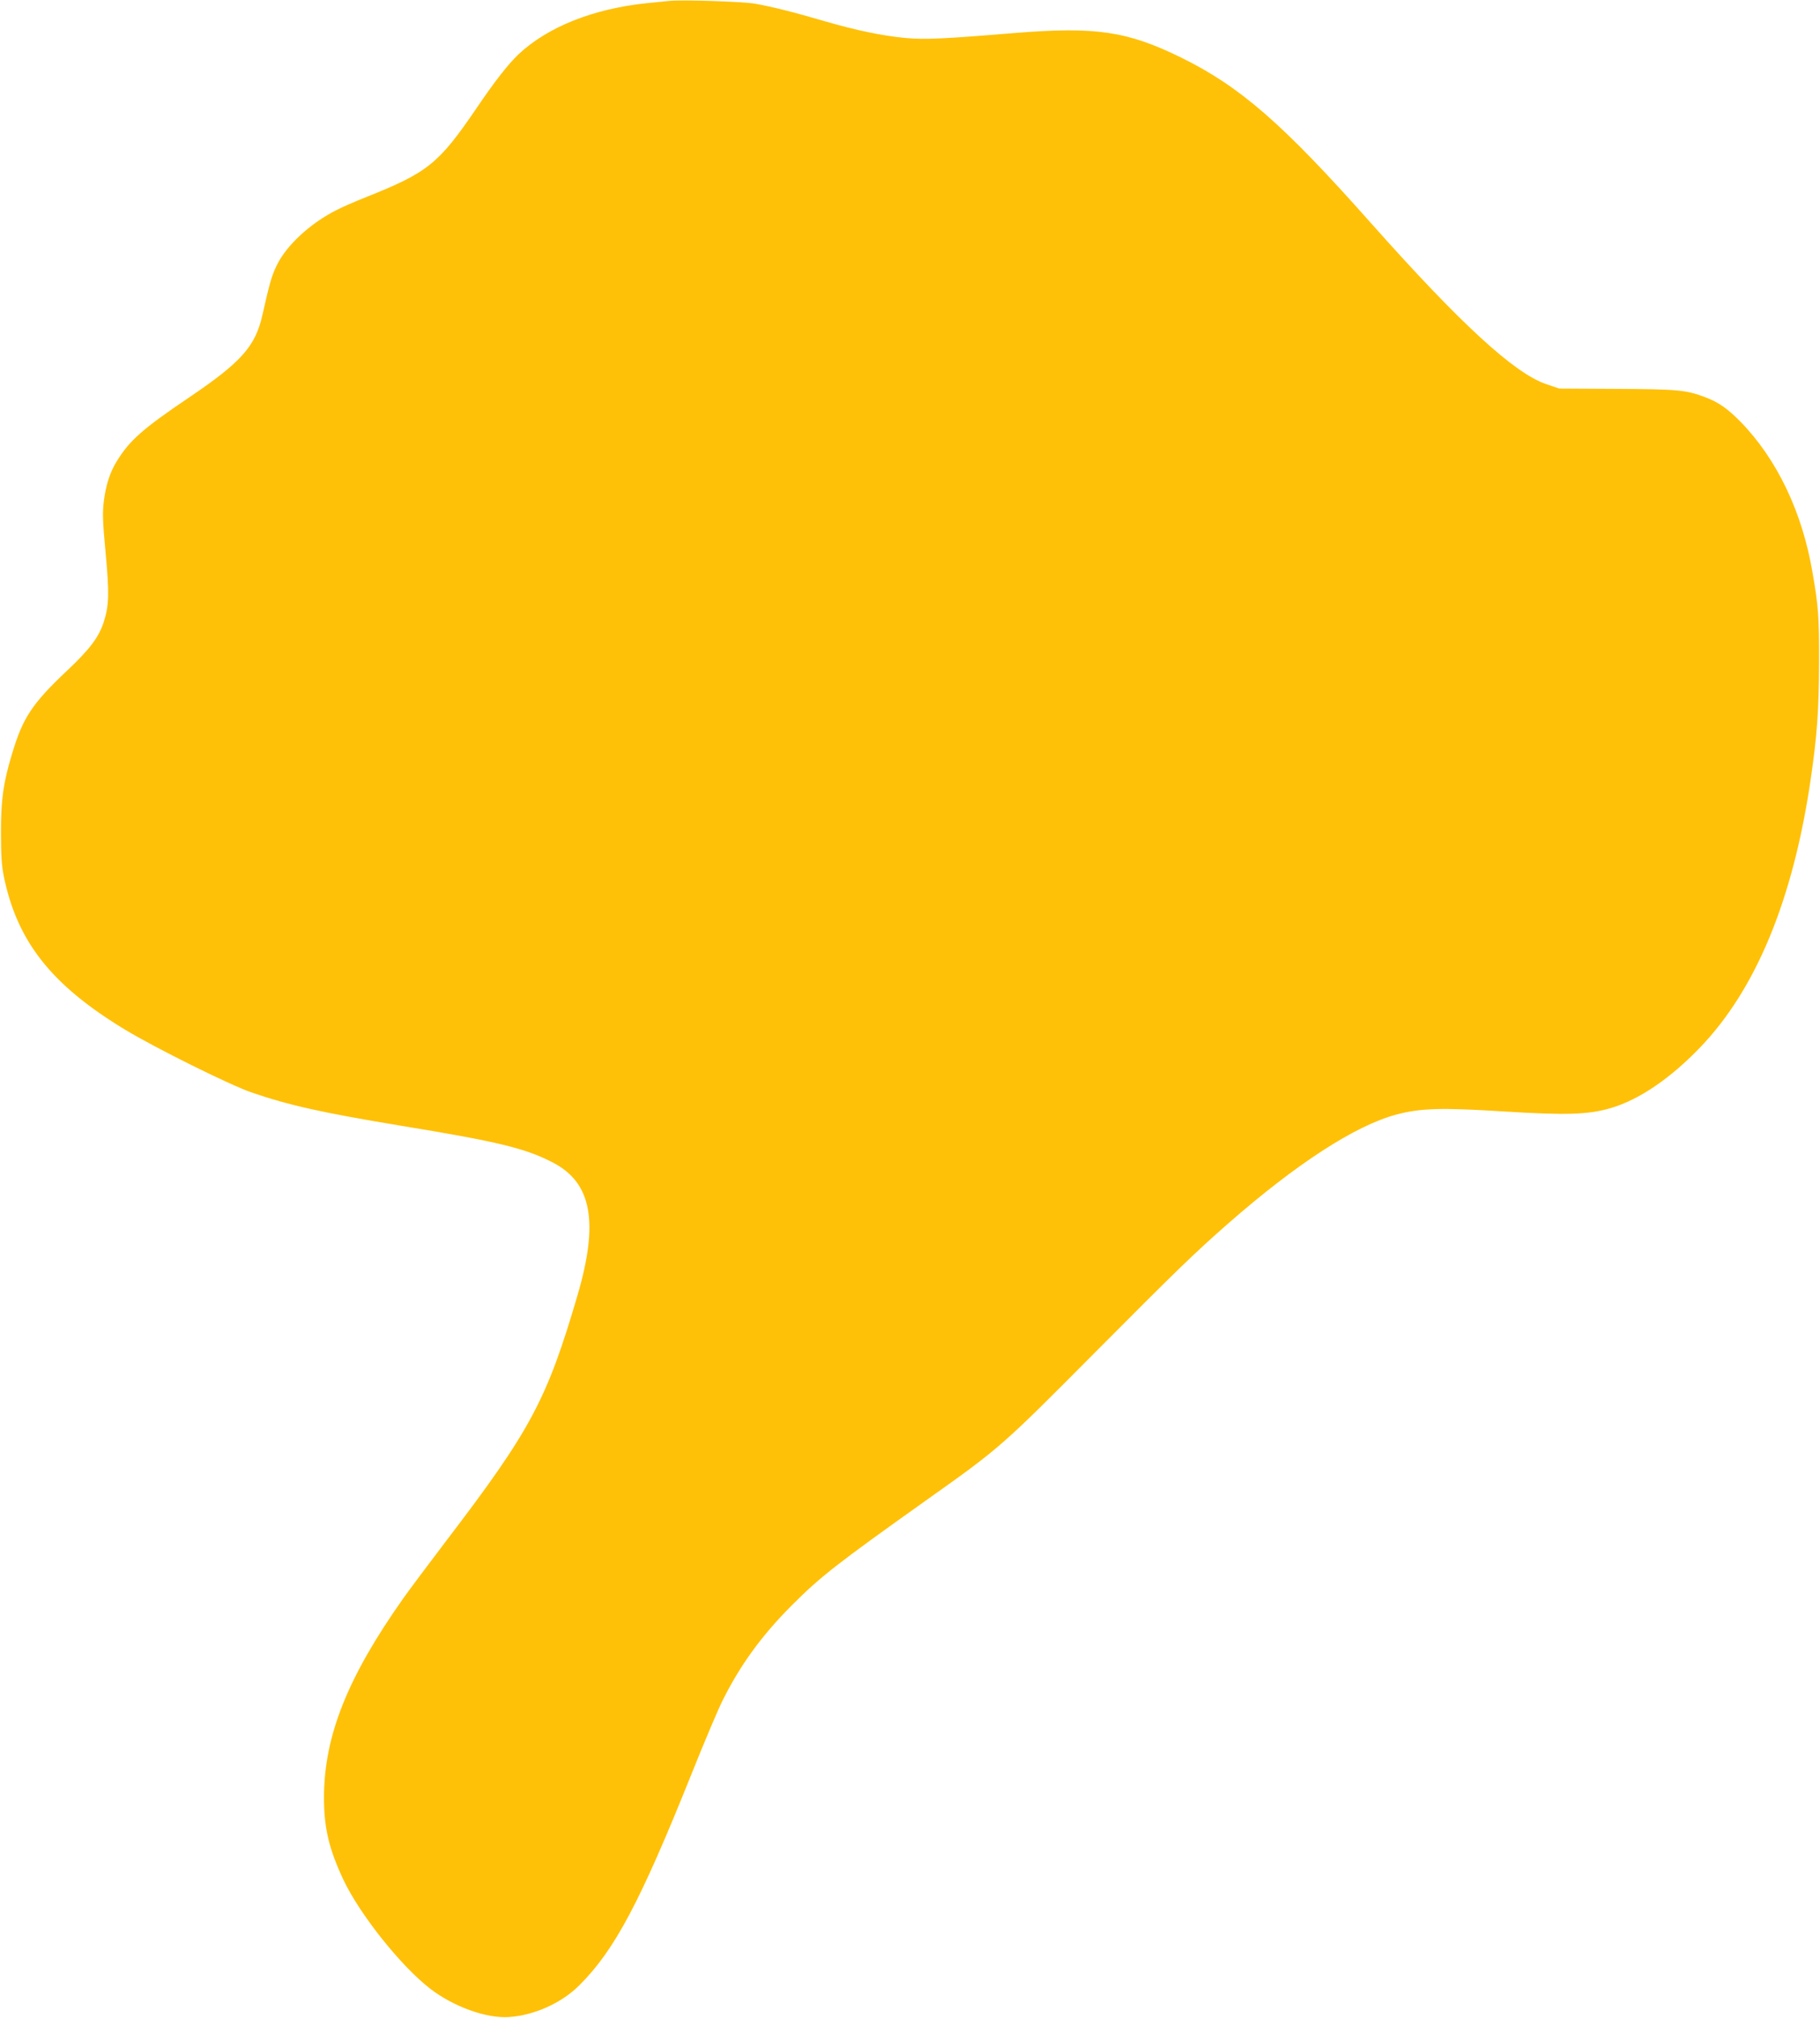 <?xml version="1.0" standalone="no"?>
<!DOCTYPE svg PUBLIC "-//W3C//DTD SVG 20010904//EN"
 "http://www.w3.org/TR/2001/REC-SVG-20010904/DTD/svg10.dtd">
<svg version="1.0" xmlns="http://www.w3.org/2000/svg"
 width="1155pt" height="1280pt" viewBox="0 0 1155 1280"
 preserveAspectRatio="xMidYMid meet">
<g transform="translate(0,1280) scale(0.1,-0.1)"
fill="#ffc107" stroke="none">
<path d="M4245 12794 c-22 -2 -85 -9 -139 -14 -340 -35 -629 -150 -815 -324
-66 -63 -151 -171 -266 -341 -242 -355 -309 -409 -703 -566 -68 -27 -151 -63
-185 -81 -168 -84 -321 -226 -381 -352 -32 -66 -45 -111 -91 -316 -45 -197
-133 -297 -463 -520 -295 -199 -379 -273 -461 -406 -43 -70 -69 -150 -82 -253
-9 -73 -8 -125 11 -326 24 -259 22 -333 -10 -436 -31 -99 -89 -177 -237 -316
-219 -207 -278 -296 -346 -523 -56 -185 -71 -290 -71 -500 0 -139 4 -207 17
-274 84 -417 301 -693 767 -976 195 -118 664 -351 805 -400 238 -82 451 -129
940 -210 629 -103 802 -145 977 -237 243 -128 289 -376 153 -840 -194 -662
-296 -854 -831 -1555 -110 -145 -234 -310 -275 -368 -354 -501 -503 -874 -503
-1265 0 -192 32 -325 123 -520 105 -221 366 -549 552 -692 148 -114 358 -189
499 -179 161 11 334 89 446 201 225 224 387 529 714 1345 78 195 166 403 195
461 112 225 247 411 435 600 187 188 288 266 867 678 457 324 473 338 1058
927 527 530 640 639 850 823 433 379 805 620 1065 690 154 41 285 45 683 20
401 -25 539 -20 681 22 179 53 377 188 566 385 354 369 588 935 700 1694 42
286 53 447 54 745 1 286 -4 359 -41 570 -65 386 -226 722 -457 959 -84 85
-139 124 -227 157 -118 45 -176 50 -559 52 l-365 2 -82 28 c-202 68 -544 382
-1113 1022 -559 630 -830 866 -1205 1050 -340 167 -541 197 -1050 156 -461
-38 -575 -43 -698 -32 -148 14 -312 48 -512 106 -197 58 -335 92 -440 111 -77
14 -465 27 -550 18z"/>
</g>
</svg>
